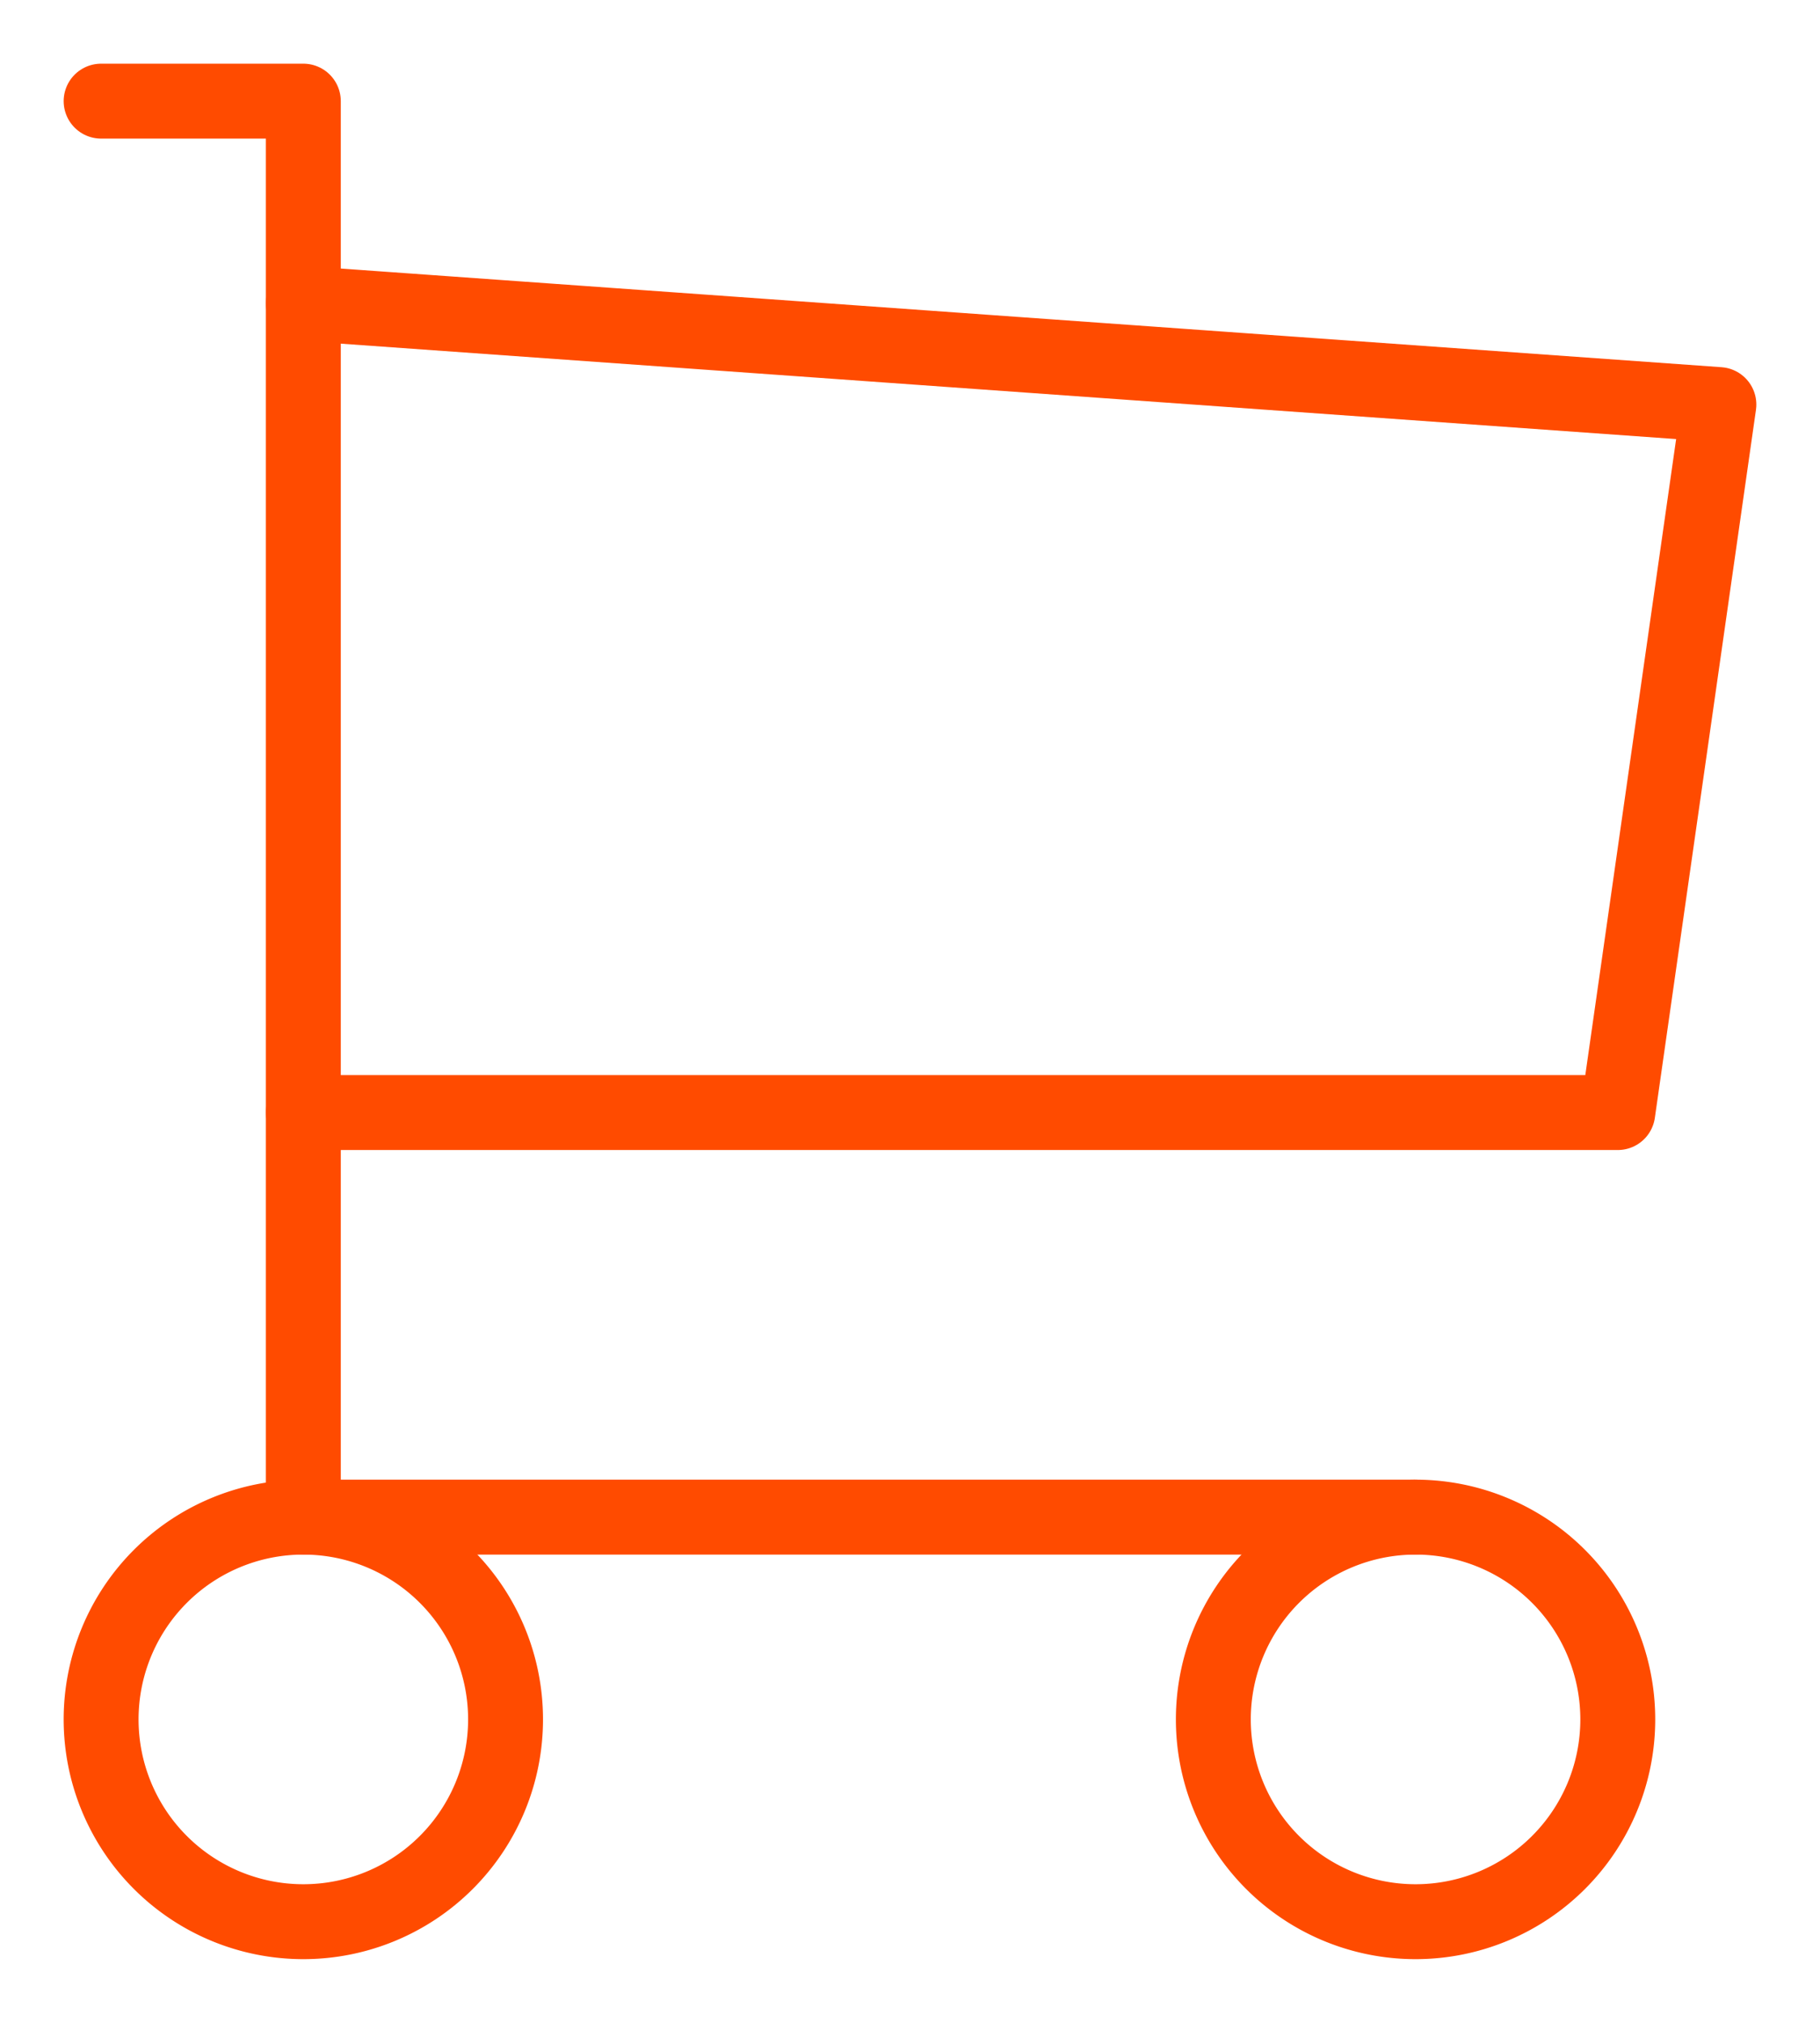 <svg xmlns="http://www.w3.org/2000/svg" xmlns:xlink="http://www.w3.org/1999/xlink" width="48.6" height="54" viewBox="0 0 48.6 54">
  <defs>
    <clipPath id="clip-path000">
      <rect id="Rectangle_691" data-name="Rectangle 691" width="48.6" height="54" fill="none" stroke="#ff4b00" stroke-width="1"/>
    </clipPath>
  </defs>
  <g id="Group_2997" data-name="Group 2997" clip-path="url(#clip-path000)">
    <path id="Path_2994" data-name="Path 2994" d="M1,20.4A5.4,5.4,0,1,0,6.4,15,5.4,5.4,0,0,0,1,20.4" transform="translate(1.7 25.5)" fill="none" stroke="#ff4b00" stroke-linecap="round" stroke-linejoin="round" stroke-width="2"/>
    <path id="Path_2995" data-name="Path 2995" d="M12,20.4A5.4,5.4,0,1,0,17.4,15,5.4,5.4,0,0,0,12,20.4" transform="translate(20.4 25.5)" fill="none" stroke="#ff4b00" stroke-linecap="round" stroke-linejoin="round" stroke-width="2"/>
    <path id="Path_2996" data-name="Path 2996" d="M36.1,38.8H6.4V1H1" transform="translate(1.7 1.7)" fill="none" stroke="#ff4b00" stroke-linecap="round" stroke-linejoin="round" stroke-width="2"/>
    <path id="Path_2997" data-name="Path 2997" d="M3,3,40.8,5.7,38.1,24.6H3" transform="translate(5.1 5.1)" fill="none" stroke="#ff4b00" stroke-linecap="round" stroke-linejoin="round" stroke-width="2"/>
  </g>
</svg>
